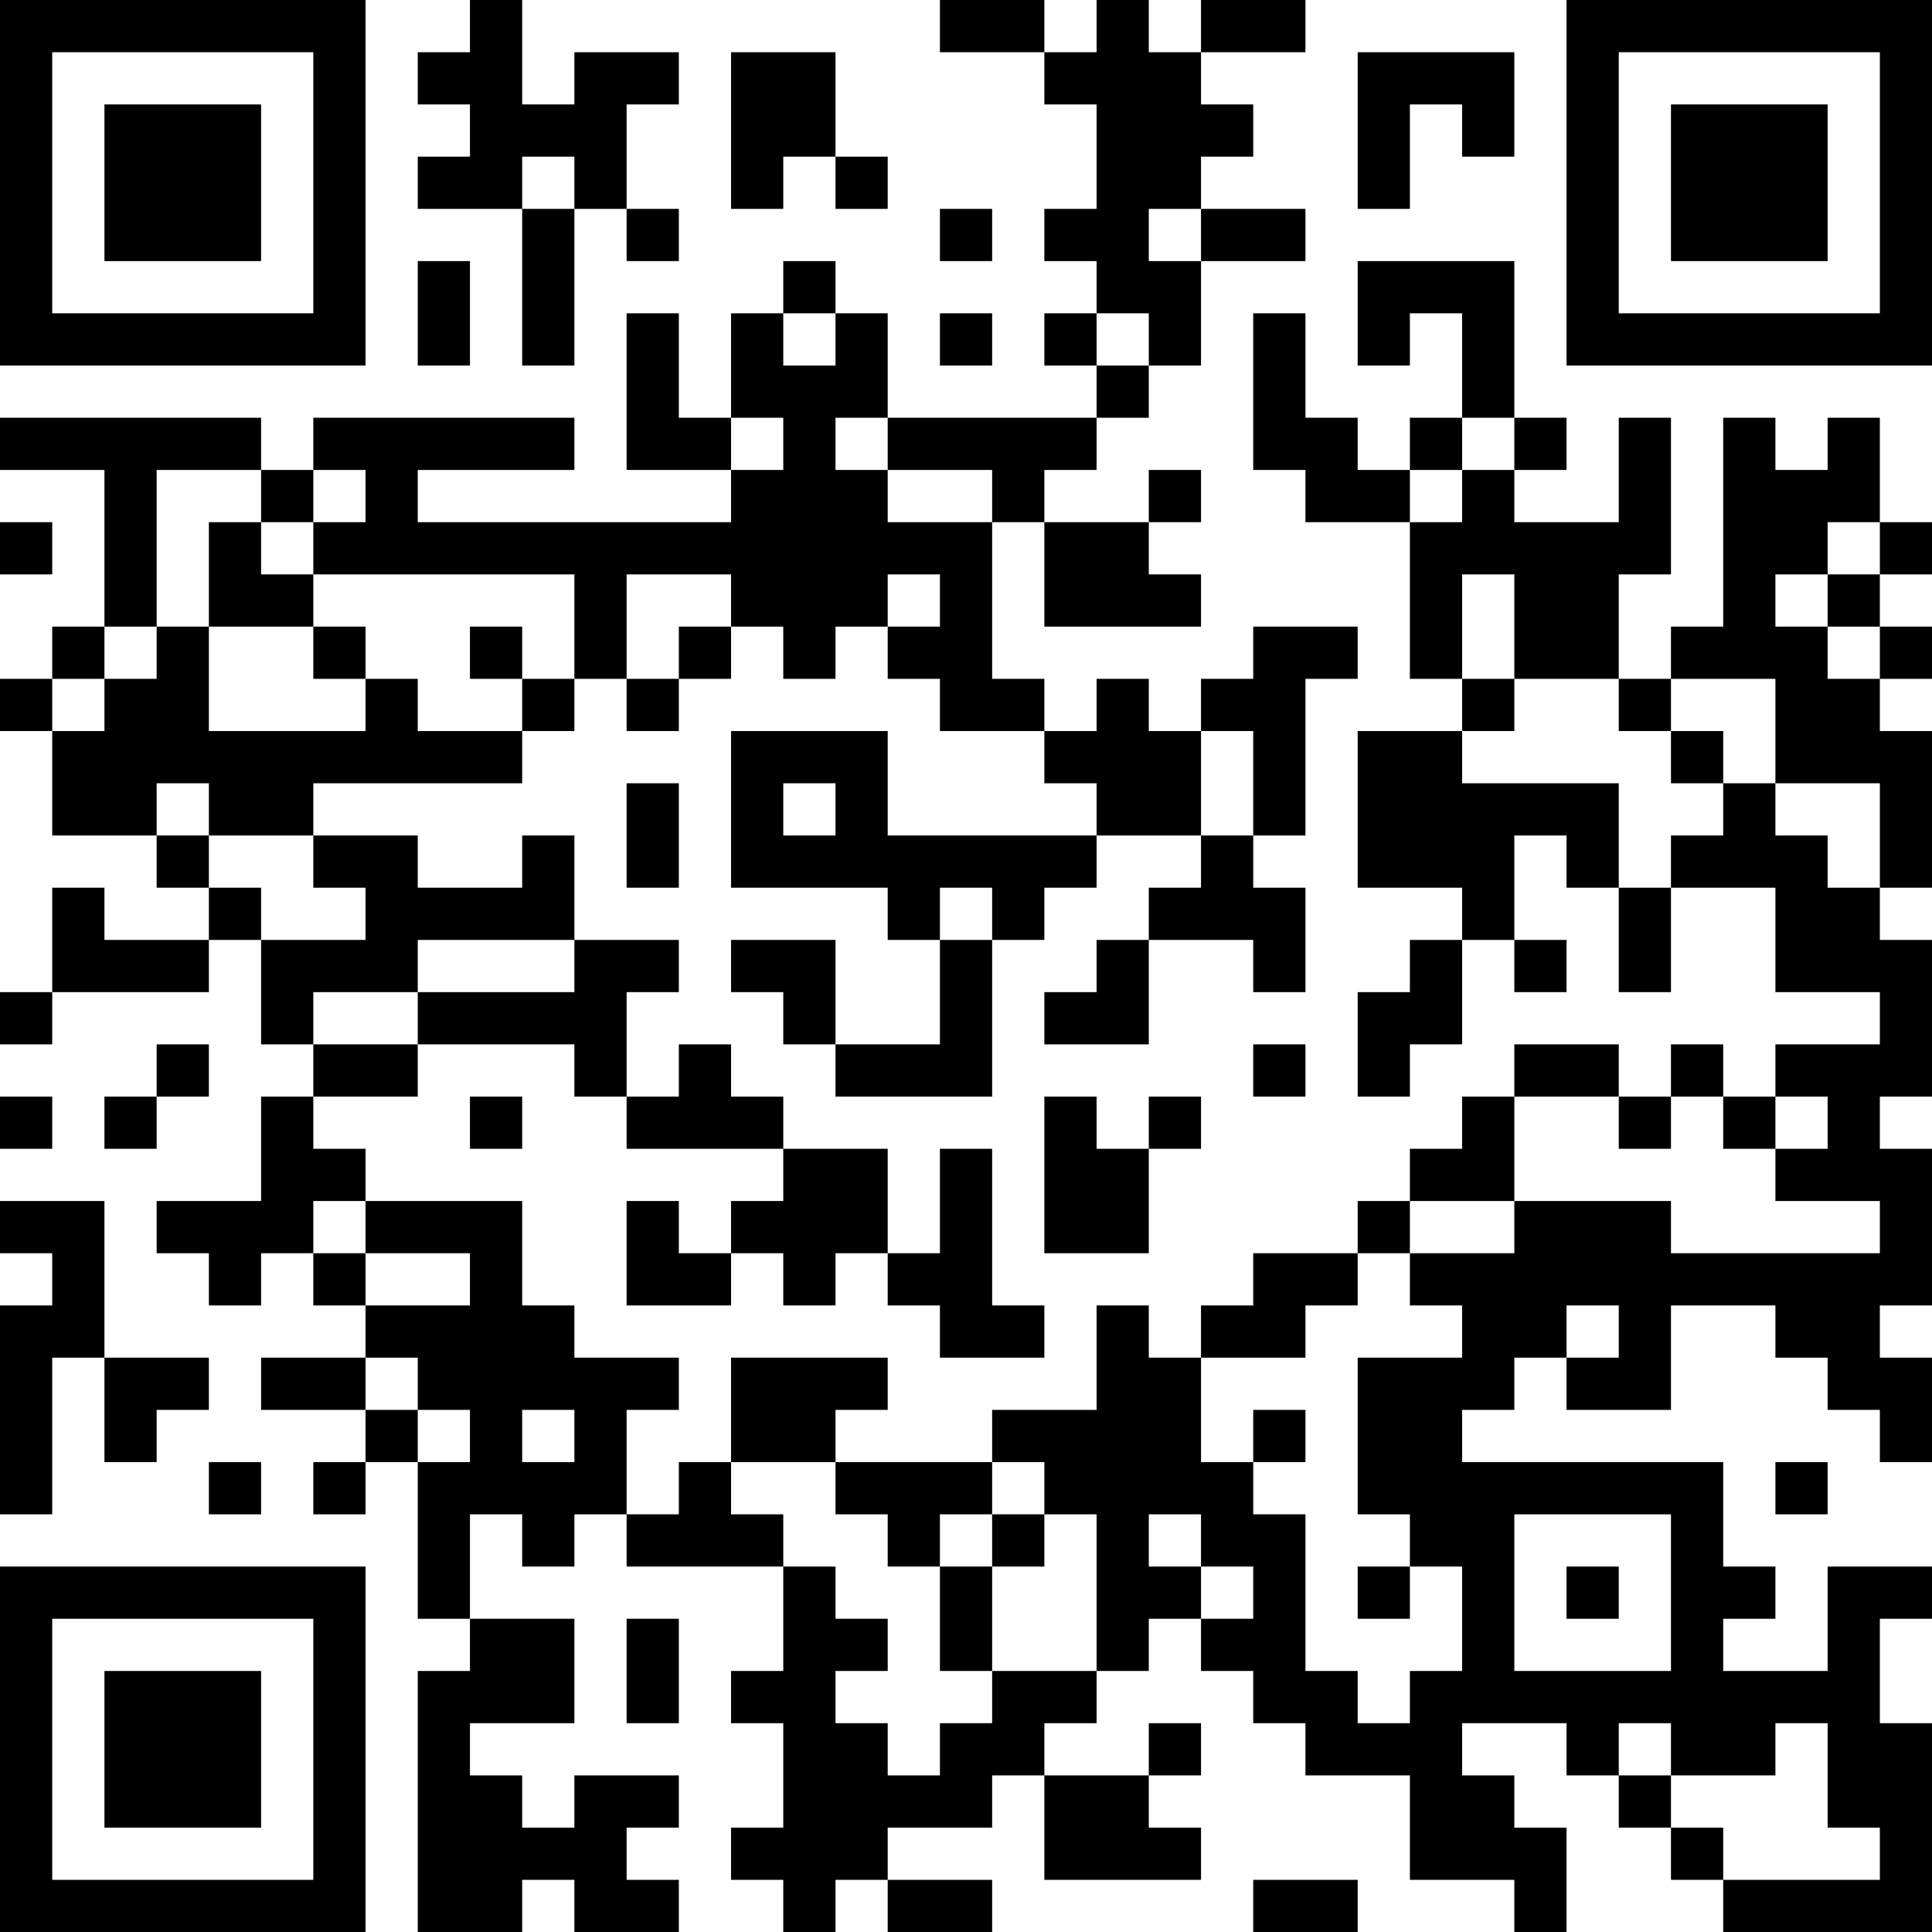 <?xml version="1.0" encoding="UTF-8"?>
<svg xmlns="http://www.w3.org/2000/svg" version="1.1" width="250" height="250" viewBox="0 0 250 250"><rect x="0" y="0" width="250" height="250" fill="#ffffff"/><g transform="scale(6.757)"><g transform="translate(0,0)"><path fill-rule="evenodd" d="M9 0L9 1L8 1L8 2L9 2L9 3L8 3L8 4L10 4L10 7L11 7L11 4L12 4L12 5L13 5L13 4L12 4L12 2L13 2L13 1L11 1L11 2L10 2L10 0ZM18 0L18 1L20 1L20 2L21 2L21 4L20 4L20 5L21 5L21 6L20 6L20 7L21 7L21 8L17 8L17 6L16 6L16 5L15 5L15 6L14 6L14 8L13 8L13 6L12 6L12 9L14 9L14 10L8 10L8 9L11 9L11 8L6 8L6 9L5 9L5 8L0 8L0 9L2 9L2 12L1 12L1 13L0 13L0 14L1 14L1 16L3 16L3 17L4 17L4 18L2 18L2 17L1 17L1 19L0 19L0 20L1 20L1 19L4 19L4 18L5 18L5 20L6 20L6 21L5 21L5 23L3 23L3 24L4 24L4 25L5 25L5 24L6 24L6 25L7 25L7 26L5 26L5 27L7 27L7 28L6 28L6 29L7 29L7 28L8 28L8 31L9 31L9 32L8 32L8 37L10 37L10 36L11 36L11 37L13 37L13 36L12 36L12 35L13 35L13 34L11 34L11 35L10 35L10 34L9 34L9 33L11 33L11 31L9 31L9 29L10 29L10 30L11 30L11 29L12 29L12 30L15 30L15 32L14 32L14 33L15 33L15 35L14 35L14 36L15 36L15 37L16 37L16 36L17 36L17 37L19 37L19 36L17 36L17 35L19 35L19 34L20 34L20 36L23 36L23 35L22 35L22 34L23 34L23 33L22 33L22 34L20 34L20 33L21 33L21 32L22 32L22 31L23 31L23 32L24 32L24 33L25 33L25 34L27 34L27 36L29 36L29 37L30 37L30 35L29 35L29 34L28 34L28 33L30 33L30 34L31 34L31 35L32 35L32 36L33 36L33 37L37 37L37 33L36 33L36 31L37 31L37 30L35 30L35 32L33 32L33 31L34 31L34 30L33 30L33 28L28 28L28 27L29 27L29 26L30 26L30 27L32 27L32 25L34 25L34 26L35 26L35 27L36 27L36 28L37 28L37 26L36 26L36 25L37 25L37 22L36 22L36 21L37 21L37 18L36 18L36 17L37 17L37 14L36 14L36 13L37 13L37 12L36 12L36 11L37 11L37 10L36 10L36 8L35 8L35 9L34 9L34 8L33 8L33 12L32 12L32 13L31 13L31 11L32 11L32 8L31 8L31 10L29 10L29 9L30 9L30 8L29 8L29 5L26 5L26 7L27 7L27 6L28 6L28 8L27 8L27 9L26 9L26 8L25 8L25 6L24 6L24 9L25 9L25 10L27 10L27 13L28 13L28 14L26 14L26 17L28 17L28 18L27 18L27 19L26 19L26 21L27 21L27 20L28 20L28 18L29 18L29 19L30 19L30 18L29 18L29 16L30 16L30 17L31 17L31 19L32 19L32 17L34 17L34 19L36 19L36 20L34 20L34 21L33 21L33 20L32 20L32 21L31 21L31 20L29 20L29 21L28 21L28 22L27 22L27 23L26 23L26 24L24 24L24 25L23 25L23 26L22 26L22 25L21 25L21 27L19 27L19 28L16 28L16 27L17 27L17 26L14 26L14 28L13 28L13 29L12 29L12 27L13 27L13 26L11 26L11 25L10 25L10 23L7 23L7 22L6 22L6 21L8 21L8 20L11 20L11 21L12 21L12 22L15 22L15 23L14 23L14 24L13 24L13 23L12 23L12 25L14 25L14 24L15 24L15 25L16 25L16 24L17 24L17 25L18 25L18 26L20 26L20 25L19 25L19 22L18 22L18 24L17 24L17 22L15 22L15 21L14 21L14 20L13 20L13 21L12 21L12 19L13 19L13 18L11 18L11 16L10 16L10 17L8 17L8 16L6 16L6 15L10 15L10 14L11 14L11 13L12 13L12 14L13 14L13 13L14 13L14 12L15 12L15 13L16 13L16 12L17 12L17 13L18 13L18 14L20 14L20 15L21 15L21 16L17 16L17 14L14 14L14 17L17 17L17 18L18 18L18 20L16 20L16 18L14 18L14 19L15 19L15 20L16 20L16 21L19 21L19 18L20 18L20 17L21 17L21 16L23 16L23 17L22 17L22 18L21 18L21 19L20 19L20 20L22 20L22 18L24 18L24 19L25 19L25 17L24 17L24 16L25 16L25 13L26 13L26 12L24 12L24 13L23 13L23 14L22 14L22 13L21 13L21 14L20 14L20 13L19 13L19 10L20 10L20 12L23 12L23 11L22 11L22 10L23 10L23 9L22 9L22 10L20 10L20 9L21 9L21 8L22 8L22 7L23 7L23 5L25 5L25 4L23 4L23 3L24 3L24 2L23 2L23 1L25 1L25 0L23 0L23 1L22 1L22 0L21 0L21 1L20 1L20 0ZM14 1L14 4L15 4L15 3L16 3L16 4L17 4L17 3L16 3L16 1ZM26 1L26 4L27 4L27 2L28 2L28 3L29 3L29 1ZM10 3L10 4L11 4L11 3ZM18 4L18 5L19 5L19 4ZM22 4L22 5L23 5L23 4ZM8 5L8 7L9 7L9 5ZM15 6L15 7L16 7L16 6ZM18 6L18 7L19 7L19 6ZM21 6L21 7L22 7L22 6ZM14 8L14 9L15 9L15 8ZM16 8L16 9L17 9L17 10L19 10L19 9L17 9L17 8ZM28 8L28 9L27 9L27 10L28 10L28 9L29 9L29 8ZM3 9L3 12L2 12L2 13L1 13L1 14L2 14L2 13L3 13L3 12L4 12L4 14L7 14L7 13L8 13L8 14L10 14L10 13L11 13L11 11L6 11L6 10L7 10L7 9L6 9L6 10L5 10L5 9ZM0 10L0 11L1 11L1 10ZM4 10L4 12L6 12L6 13L7 13L7 12L6 12L6 11L5 11L5 10ZM35 10L35 11L34 11L34 12L35 12L35 13L36 13L36 12L35 12L35 11L36 11L36 10ZM12 11L12 13L13 13L13 12L14 12L14 11ZM17 11L17 12L18 12L18 11ZM28 11L28 13L29 13L29 14L28 14L28 15L31 15L31 17L32 17L32 16L33 16L33 15L34 15L34 16L35 16L35 17L36 17L36 15L34 15L34 13L32 13L32 14L31 14L31 13L29 13L29 11ZM9 12L9 13L10 13L10 12ZM23 14L23 16L24 16L24 14ZM32 14L32 15L33 15L33 14ZM3 15L3 16L4 16L4 17L5 17L5 18L7 18L7 17L6 17L6 16L4 16L4 15ZM12 15L12 17L13 17L13 15ZM15 15L15 16L16 16L16 15ZM18 17L18 18L19 18L19 17ZM8 18L8 19L6 19L6 20L8 20L8 19L11 19L11 18ZM3 20L3 21L2 21L2 22L3 22L3 21L4 21L4 20ZM24 20L24 21L25 21L25 20ZM0 21L0 22L1 22L1 21ZM9 21L9 22L10 22L10 21ZM20 21L20 24L22 24L22 22L23 22L23 21L22 21L22 22L21 22L21 21ZM29 21L29 23L27 23L27 24L26 24L26 25L25 25L25 26L23 26L23 28L24 28L24 29L25 29L25 32L26 32L26 33L27 33L27 32L28 32L28 30L27 30L27 29L26 29L26 26L28 26L28 25L27 25L27 24L29 24L29 23L32 23L32 24L36 24L36 23L34 23L34 22L35 22L35 21L34 21L34 22L33 22L33 21L32 21L32 22L31 22L31 21ZM0 23L0 24L1 24L1 25L0 25L0 29L1 29L1 26L2 26L2 28L3 28L3 27L4 27L4 26L2 26L2 23ZM6 23L6 24L7 24L7 25L9 25L9 24L7 24L7 23ZM30 25L30 26L31 26L31 25ZM7 26L7 27L8 27L8 28L9 28L9 27L8 27L8 26ZM10 27L10 28L11 28L11 27ZM24 27L24 28L25 28L25 27ZM4 28L4 29L5 29L5 28ZM14 28L14 29L15 29L15 30L16 30L16 31L17 31L17 32L16 32L16 33L17 33L17 34L18 34L18 33L19 33L19 32L21 32L21 29L20 29L20 28L19 28L19 29L18 29L18 30L17 30L17 29L16 29L16 28ZM34 28L34 29L35 29L35 28ZM19 29L19 30L18 30L18 32L19 32L19 30L20 30L20 29ZM22 29L22 30L23 30L23 31L24 31L24 30L23 30L23 29ZM29 29L29 32L32 32L32 29ZM26 30L26 31L27 31L27 30ZM30 30L30 31L31 31L31 30ZM12 31L12 33L13 33L13 31ZM31 33L31 34L32 34L32 35L33 35L33 36L36 36L36 35L35 35L35 33L34 33L34 34L32 34L32 33ZM24 36L24 37L26 37L26 36ZM0 0L0 7L7 7L7 0ZM1 1L1 6L6 6L6 1ZM2 2L2 5L5 5L5 2ZM30 0L30 7L37 7L37 0ZM31 1L31 6L36 6L36 1ZM32 2L32 5L35 5L35 2ZM0 30L0 37L7 37L7 30ZM1 31L1 36L6 36L6 31ZM2 32L2 35L5 35L5 32Z" fill="#000000"/></g></g></svg>
